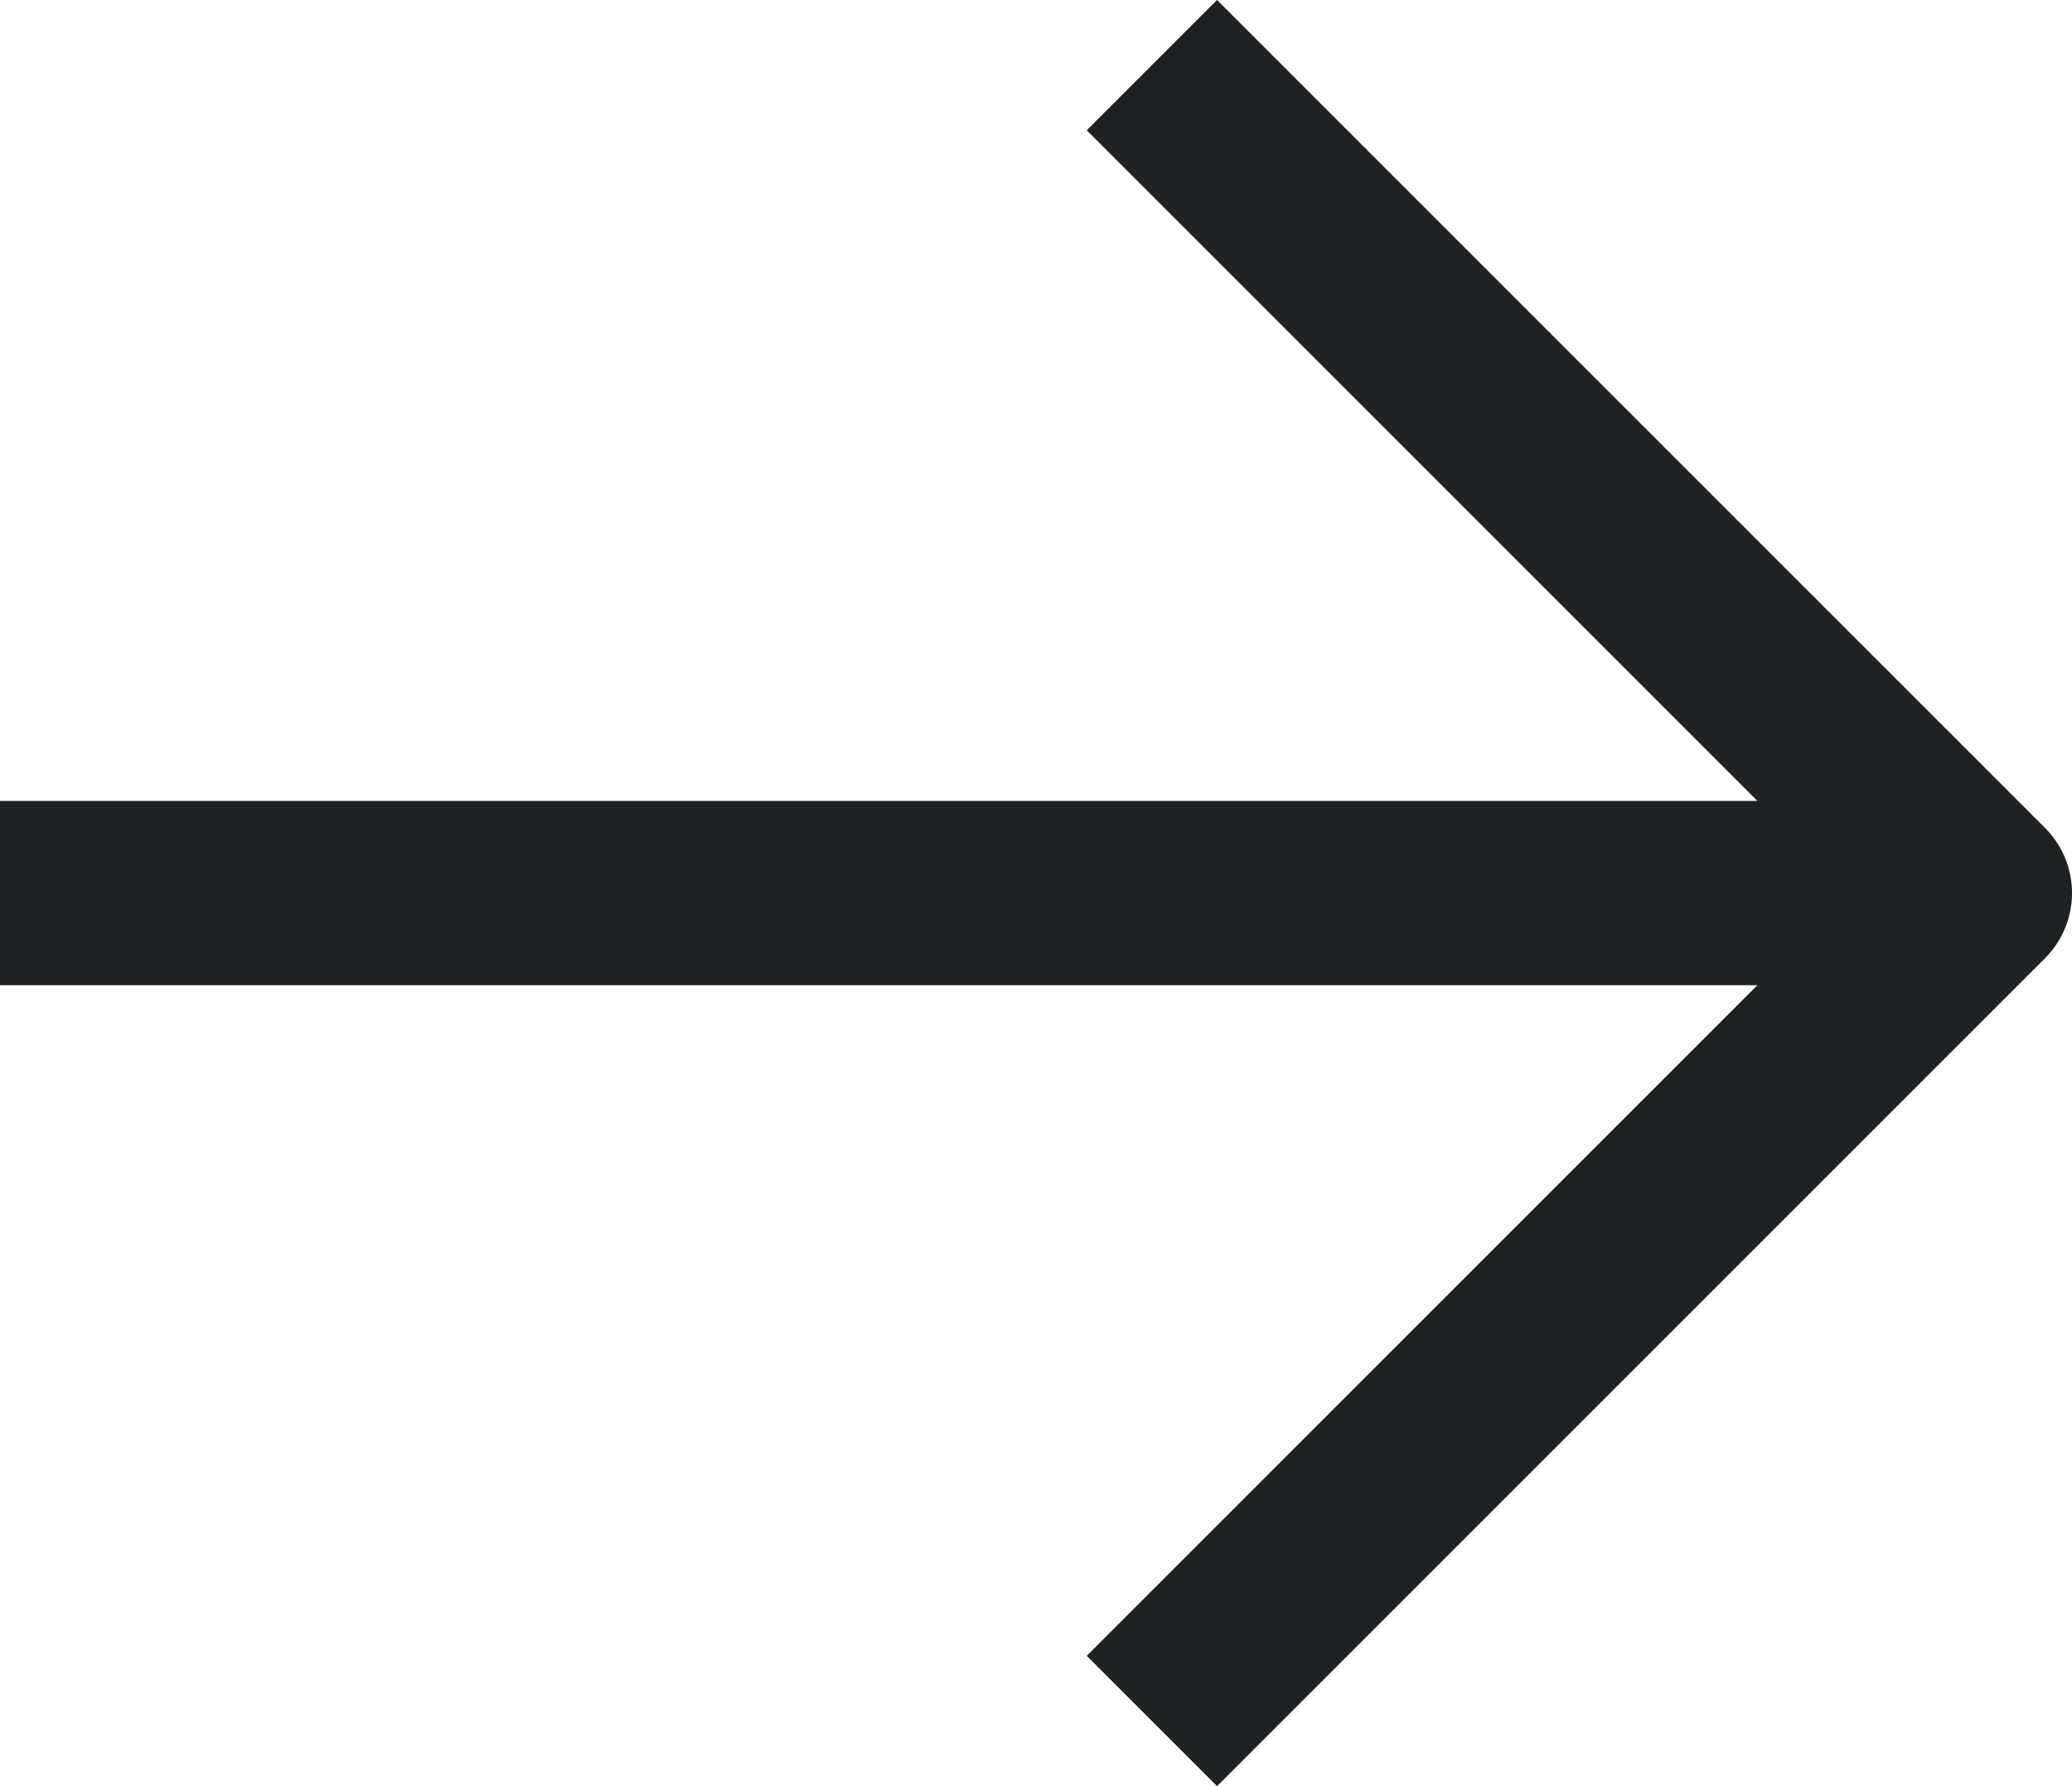 <svg xmlns="http://www.w3.org/2000/svg" width="13.491" height="11.63" viewBox="0 0 13.491 11.63">
  <g id="Grupo_272" data-name="Grupo 272" transform="translate(0 0.424)">
    <path id="Trazado_3100" data-name="Trazado 3100" d="M-990.551-58.113l5.391,5.391-5.391,5.391" transform="translate(998.051 58.113)" fill="none" stroke="#202122" stroke-linejoin="round" stroke-width="1.2"/>
    <line id="Línea_153" data-name="Línea 153" x1="13" transform="translate(0 5.391)" fill="none" stroke="#202122" stroke-width="1.2"/>
  </g>
</svg>
